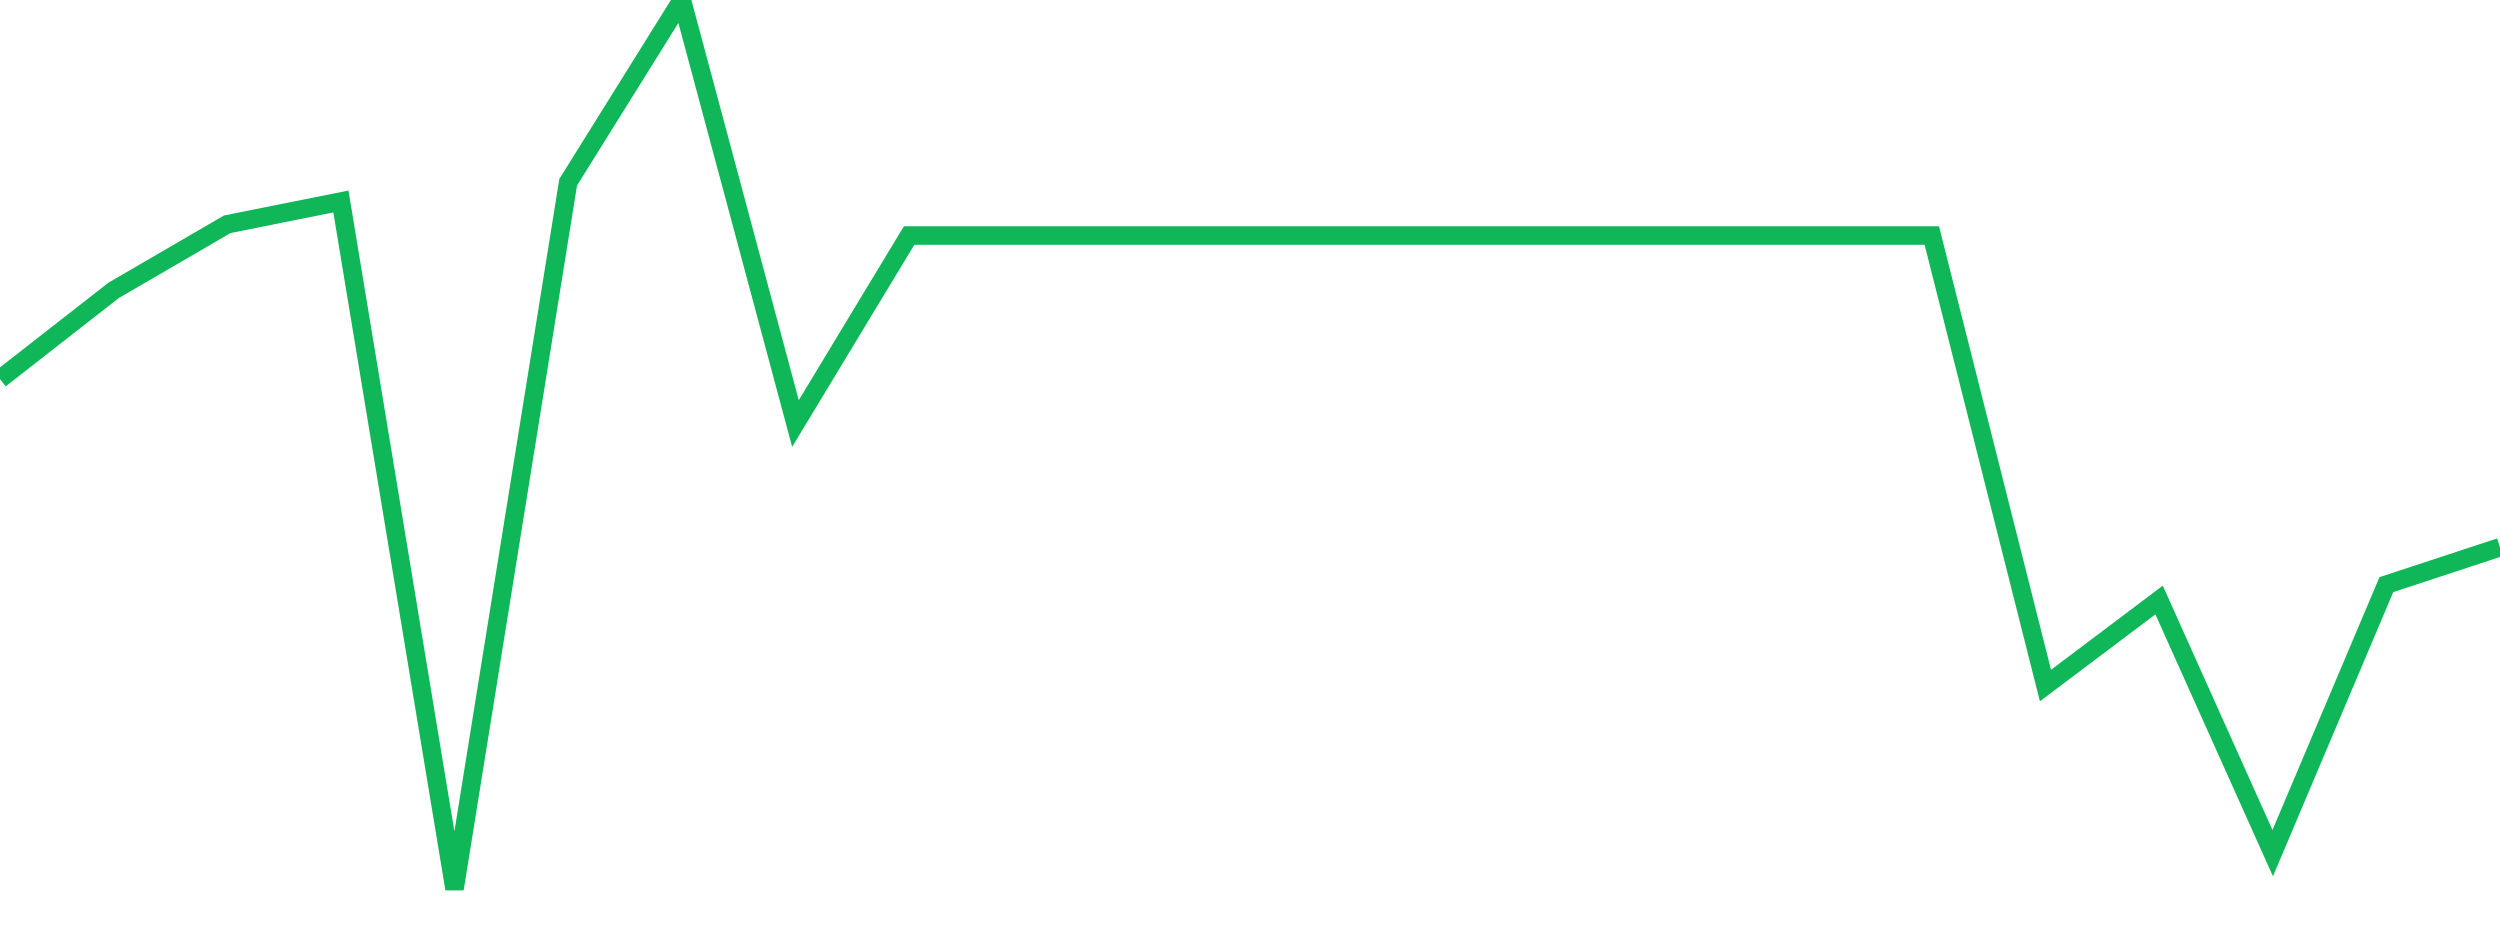 <?xml version="1.0" standalone="no"?>
<!DOCTYPE svg PUBLIC "-//W3C//DTD SVG 1.1//EN" "http://www.w3.org/Graphics/SVG/1.1/DTD/svg11.dtd">
<svg width="135" height="50" viewBox="0 0 135 50" preserveAspectRatio="none" class="sparkline" xmlns="http://www.w3.org/2000/svg"
xmlns:xlink="http://www.w3.org/1999/xlink"><path  class="sparkline--line" d="M 0 20.47 L 0 20.47 L 6.136 15.68 L 12.273 12.11 L 18.409 10.88 L 24.545 48 L 30.682 9.84 L 36.818 0 L 42.955 22.87 L 49.091 12.72 L 55.227 12.72 L 61.364 12.72 L 67.5 12.72 L 73.636 12.72 L 79.773 12.72 L 85.909 12.72 L 92.045 12.72 L 98.182 12.72 L 104.318 12.72 L 110.455 37.02 L 116.591 32.4 L 122.727 46.07 L 128.864 31.57 L 135 29.55" fill="none" stroke-width="1" stroke="#10b759"></path></svg>